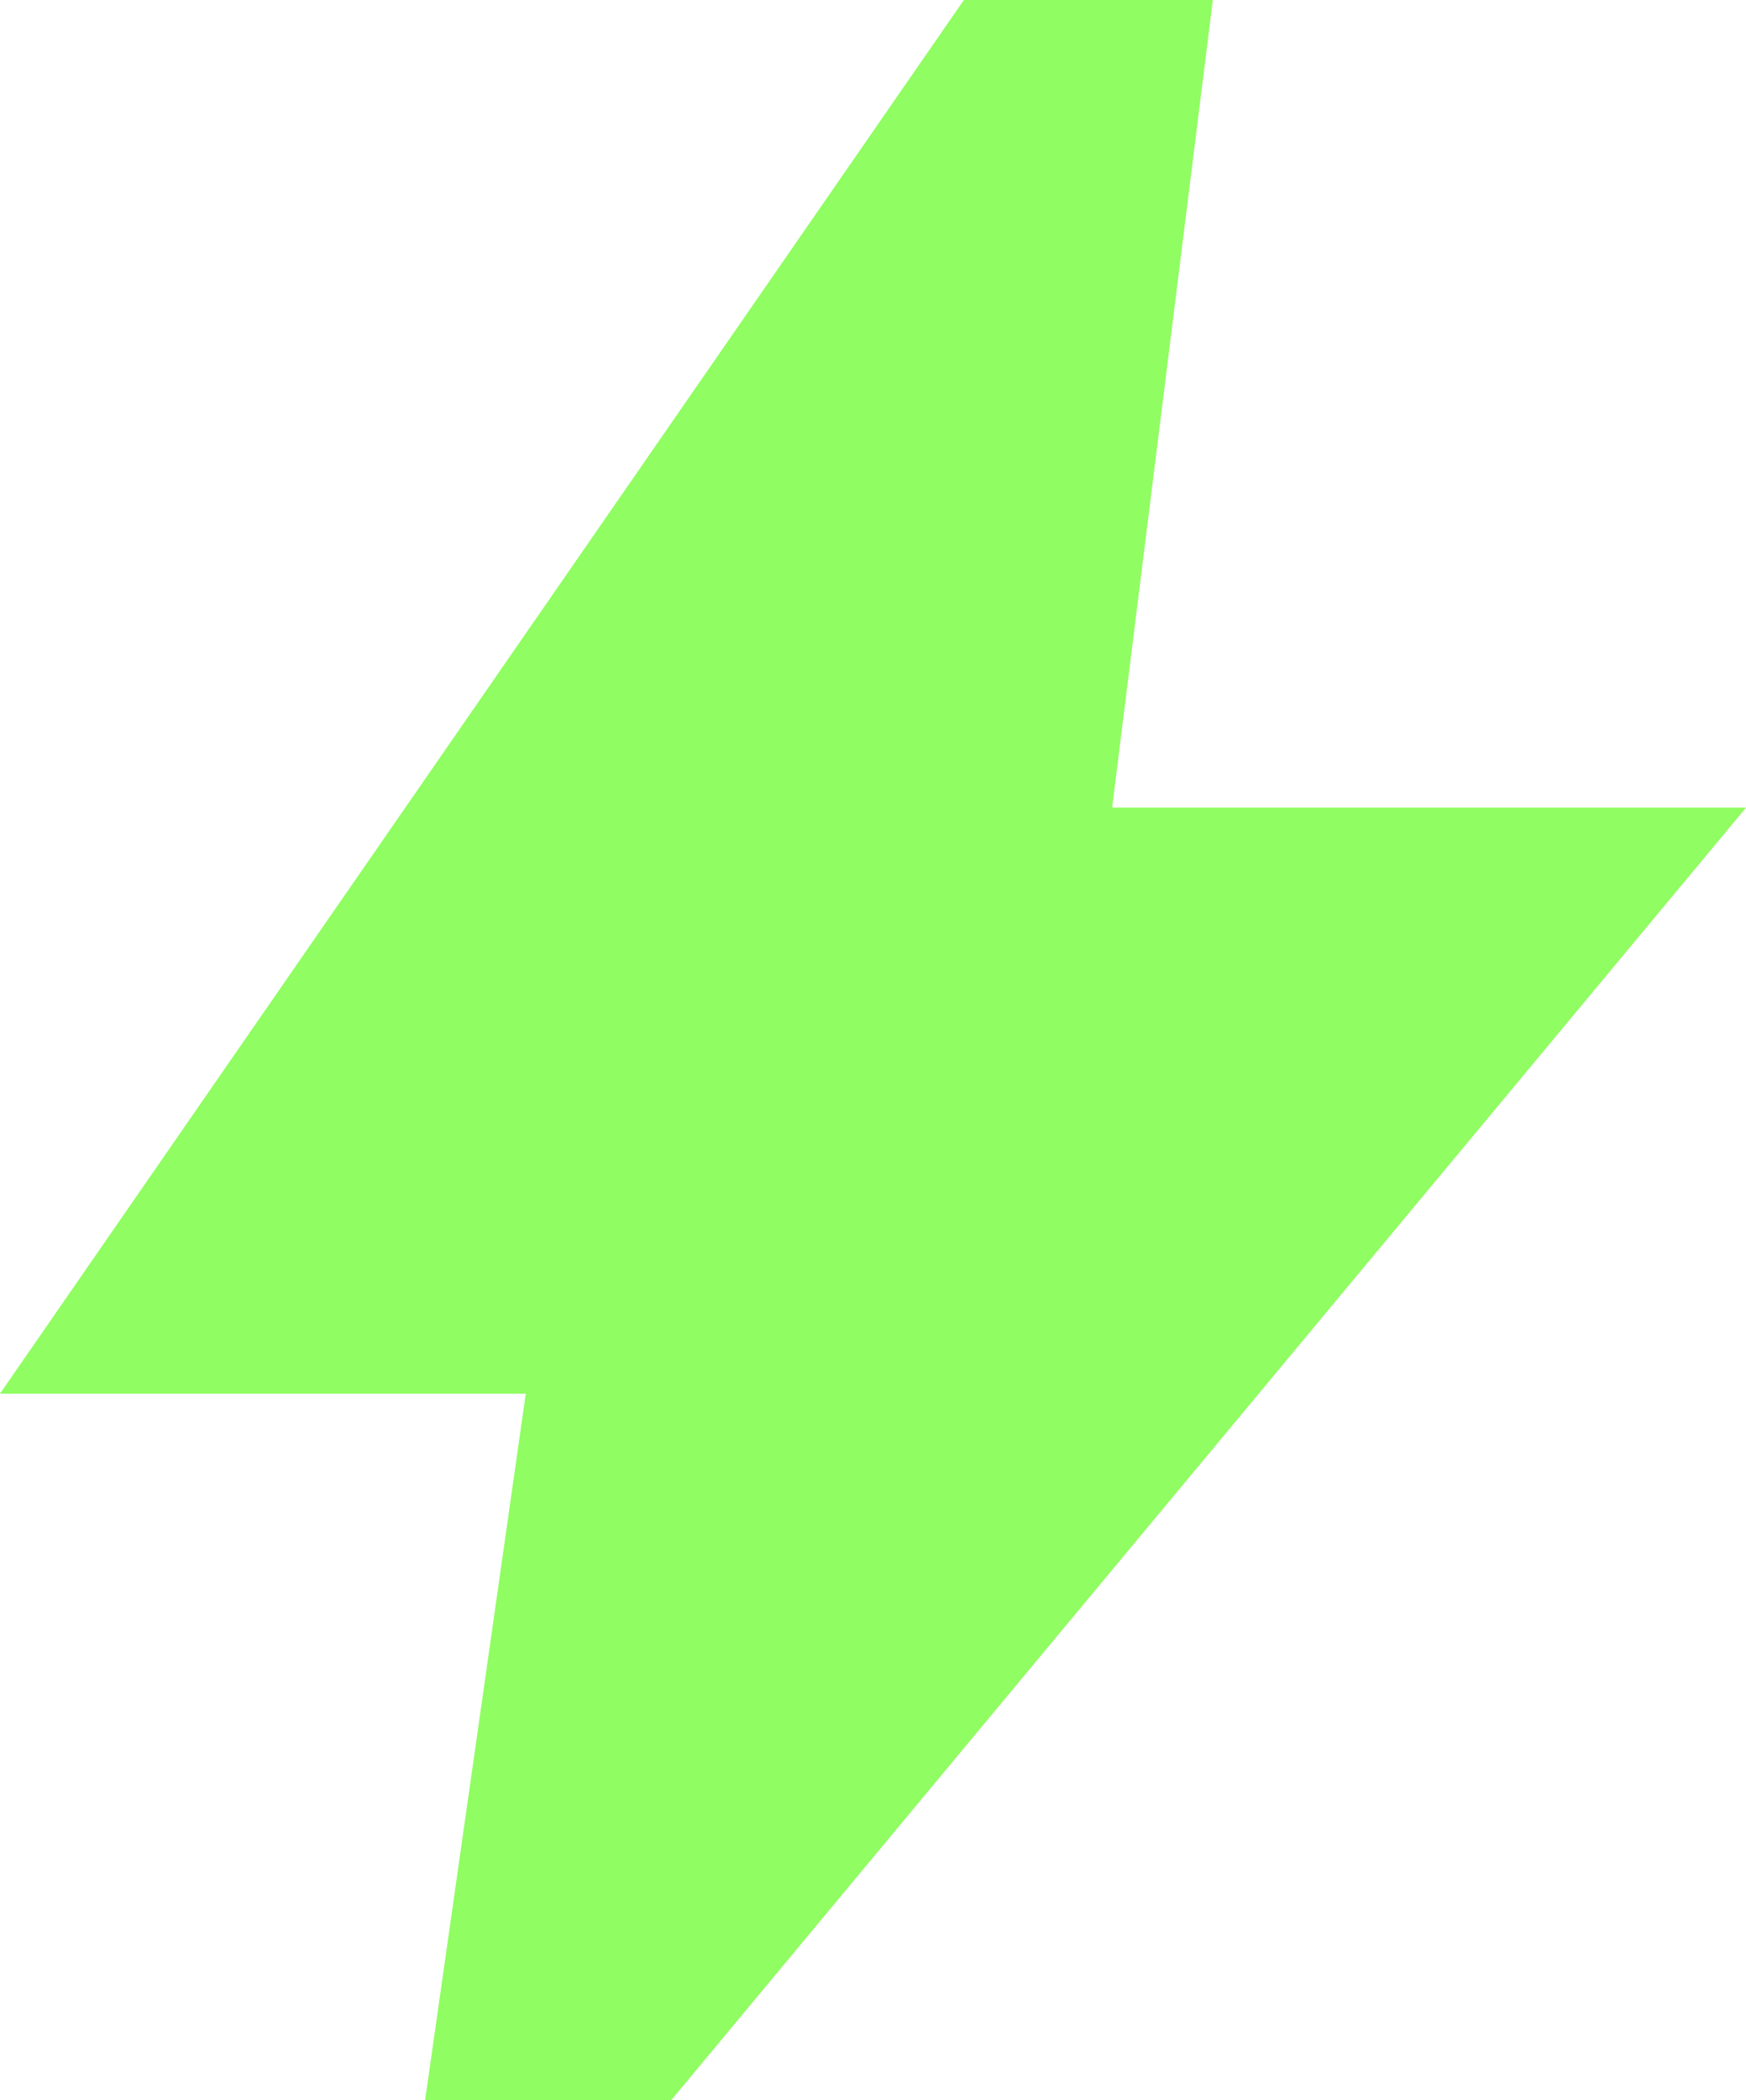 <?xml version="1.0" encoding="UTF-8"?>
<svg xmlns="http://www.w3.org/2000/svg" width="31.213" height="37.536" viewBox="0 0 31.213 37.536">
  <path id="bolt_FILL1_wght600_GRAD0_opsz48" d="M146.685-858.855l1.8-12.629h-9.4l17.232-24.908h4.45l-1.8,14.434H170.3l-19.215,23.1Z" transform="translate(-139.086 896.392)" fill="#90fd62"></path>
</svg>
